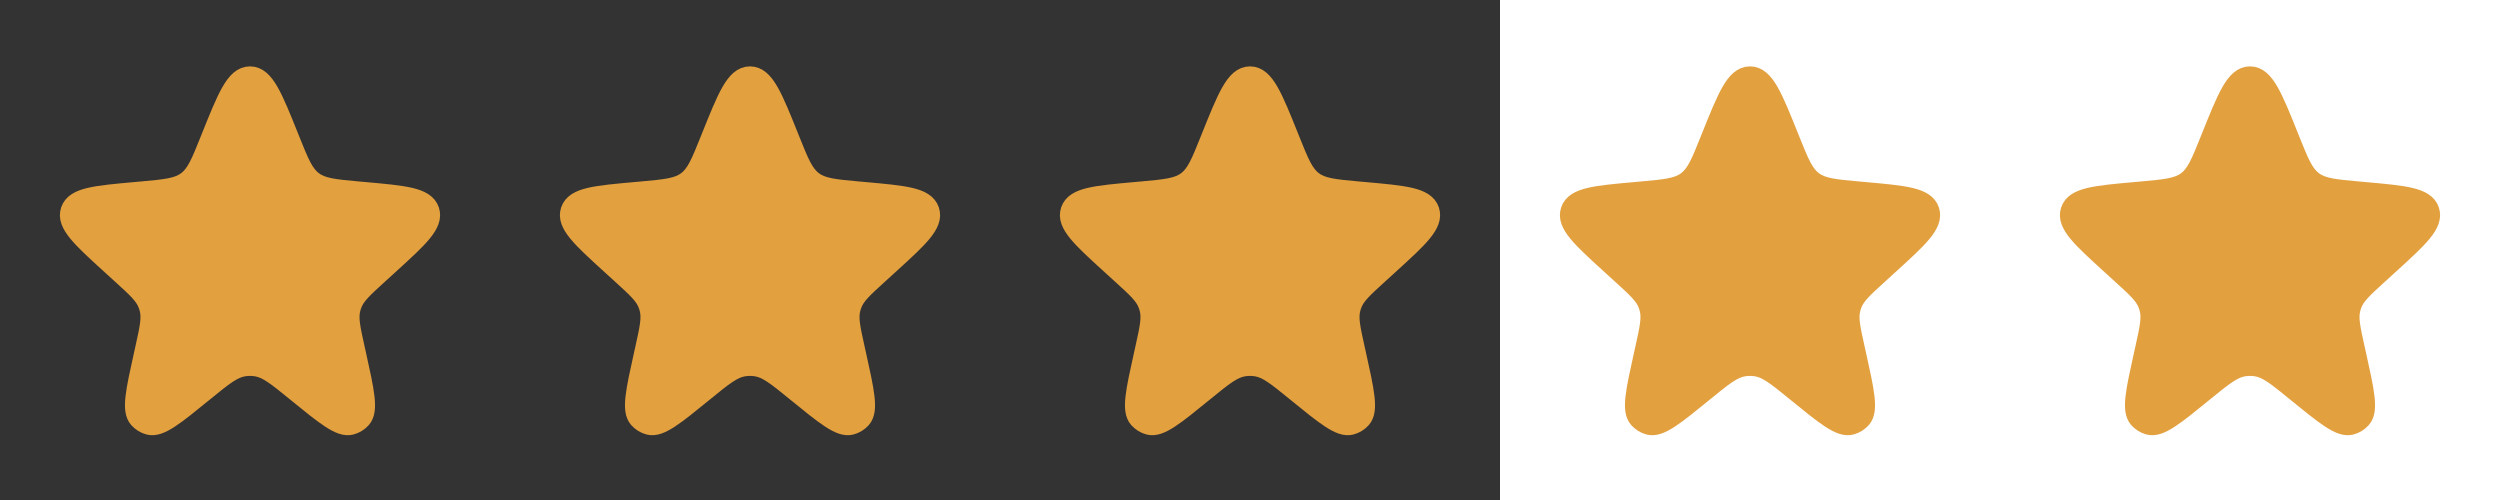 <svg width="120" height="24" viewBox="0 0 120 24" fill="none" xmlns="http://www.w3.org/2000/svg">
<rect x="0" y="0" width="120" height="24" fill="#333333" stroke="none"/>
<path d="M10.144 6.628C10.931 4.667 11.324 3.686 12 3.686C12.676 3.686 13.07 4.667 13.856 6.628L13.893 6.719C14.337 7.827 14.559 8.381 15.012 8.717C15.465 9.054 16.06 9.107 17.249 9.214L17.464 9.233C19.409 9.407 20.382 9.494 20.59 10.113C20.799 10.732 20.076 11.39 18.631 12.704L18.149 13.143C17.417 13.809 17.052 14.141 16.881 14.578C16.849 14.659 16.823 14.742 16.802 14.827C16.69 15.282 16.797 15.764 17.011 16.73L17.078 17.03C17.471 18.805 17.668 19.692 17.325 20.075C17.196 20.218 17.029 20.321 16.844 20.371C16.348 20.507 15.643 19.933 14.234 18.784C13.309 18.03 12.847 17.654 12.315 17.569C12.107 17.535 11.894 17.535 11.685 17.569C11.154 17.654 10.691 18.03 9.766 18.784C8.357 19.933 7.652 20.507 7.156 20.371C6.971 20.321 6.804 20.218 6.676 20.075C6.332 19.692 6.529 18.805 6.922 17.03L6.989 16.73C7.203 15.764 7.31 15.282 7.198 14.827C7.177 14.742 7.151 14.659 7.119 14.578C6.949 14.141 6.583 13.809 5.851 13.143L5.369 12.704C3.924 11.39 3.202 10.732 3.41 10.113C3.618 9.494 4.591 9.407 6.537 9.233L6.752 9.214C7.94 9.107 8.535 9.054 8.988 8.717C9.441 8.381 9.663 7.827 10.107 6.719L10.144 6.628Z" fill="#E2A03F" stroke="#E2A03F"/>
<path d="M34.144 6.628C34.931 4.667 35.324 3.686 36 3.686C36.676 3.686 37.07 4.667 37.856 6.628L37.893 6.719C38.337 7.827 38.559 8.381 39.012 8.717C39.465 9.054 40.06 9.107 41.249 9.214L41.464 9.233C43.409 9.407 44.382 9.494 44.59 10.113C44.799 10.732 44.076 11.39 42.631 12.704L42.149 13.143C41.417 13.809 41.051 14.141 40.881 14.578C40.849 14.659 40.823 14.742 40.802 14.827C40.69 15.282 40.797 15.764 41.011 16.73L41.078 17.03C41.471 18.805 41.668 19.692 41.325 20.075C41.196 20.218 41.029 20.321 40.844 20.371C40.348 20.507 39.643 19.933 38.234 18.784C37.309 18.03 36.846 17.654 36.315 17.569C36.106 17.535 35.894 17.535 35.685 17.569C35.154 17.654 34.691 18.03 33.766 18.784C32.357 19.933 31.652 20.507 31.156 20.371C30.971 20.321 30.804 20.218 30.675 20.075C30.332 19.692 30.529 18.805 30.922 17.03L30.989 16.73C31.203 15.764 31.31 15.282 31.198 14.827C31.177 14.742 31.151 14.659 31.119 14.578C30.949 14.141 30.583 13.809 29.851 13.143L29.369 12.704C27.924 11.39 27.202 10.732 27.41 10.113C27.618 9.494 28.591 9.407 30.537 9.233L30.752 9.214C31.941 9.107 32.535 9.054 32.988 8.717C33.441 8.381 33.663 7.827 34.107 6.719L34.144 6.628Z" fill="#E2A03F" stroke="#E2A03F"/>
<path d="M58.144 6.628C58.931 4.667 59.324 3.686 60 3.686C60.676 3.686 61.07 4.667 61.856 6.628L61.893 6.719C62.337 7.827 62.559 8.381 63.012 8.717C63.465 9.054 64.06 9.107 65.249 9.214L65.464 9.233C67.409 9.407 68.382 9.494 68.591 10.113C68.799 10.732 68.076 11.39 66.631 12.704L66.149 13.143C65.417 13.809 65.052 14.141 64.881 14.578C64.849 14.659 64.823 14.742 64.802 14.827C64.69 15.282 64.797 15.764 65.011 16.73L65.078 17.03C65.472 18.805 65.668 19.692 65.325 20.075C65.196 20.218 65.029 20.321 64.844 20.371C64.348 20.507 63.643 19.933 62.234 18.784C61.309 18.03 60.846 17.654 60.315 17.569C60.106 17.535 59.894 17.535 59.685 17.569C59.154 17.654 58.691 18.03 57.766 18.784C56.357 19.933 55.653 20.507 55.156 20.371C54.971 20.321 54.804 20.218 54.675 20.075C54.332 19.692 54.529 18.805 54.922 17.03L54.989 16.73C55.203 15.764 55.31 15.282 55.198 14.827C55.177 14.742 55.151 14.659 55.119 14.578C54.949 14.141 54.583 13.809 53.851 13.143L53.369 12.704C51.924 11.39 51.202 10.732 51.41 10.113C51.618 9.494 52.591 9.407 54.537 9.233L54.752 9.214C55.941 9.107 56.535 9.054 56.988 8.717C57.441 8.381 57.663 7.827 58.107 6.719L58.144 6.628Z" fill="#E2A03F" stroke="#E2A03F"/>
<rect width="24" height="24" transform="translate(72)" fill="white"/>
<path d="M82.144 6.628C82.93 4.667 83.324 3.686 84 3.686C84.676 3.686 85.07 4.667 85.856 6.628L85.893 6.719C86.337 7.827 86.559 8.381 87.012 8.717C87.465 9.054 88.06 9.107 89.249 9.214L89.464 9.233C91.409 9.407 92.382 9.494 92.591 10.113C92.799 10.732 92.076 11.39 90.631 12.704L90.149 13.143C89.417 13.809 89.052 14.141 88.881 14.578C88.849 14.659 88.823 14.742 88.802 14.827C88.69 15.282 88.797 15.764 89.011 16.73L89.078 17.03C89.472 18.805 89.668 19.692 89.325 20.075C89.196 20.218 89.029 20.321 88.844 20.371C88.348 20.507 87.643 19.933 86.234 18.784C85.309 18.03 84.847 17.654 84.315 17.569C84.106 17.535 83.894 17.535 83.685 17.569C83.154 17.654 82.691 18.03 81.766 18.784C80.357 19.933 79.653 20.507 79.156 20.371C78.971 20.321 78.804 20.218 78.675 20.075C78.332 19.692 78.529 18.805 78.922 17.03L78.989 16.73C79.203 15.764 79.31 15.282 79.198 14.827C79.177 14.742 79.151 14.659 79.119 14.578C78.949 14.141 78.583 13.809 77.851 13.143L77.369 12.704C75.924 11.39 75.202 10.732 75.41 10.113C75.618 9.494 76.591 9.407 78.537 9.233L78.752 9.214C79.941 9.107 80.535 9.054 80.988 8.717C81.441 8.381 81.663 7.827 82.107 6.719L82.144 6.628Z" fill="#E2A03F" stroke="#E2A03F"/>
<rect width="24" height="24" transform="translate(96)" fill="white"/>
<path d="M106.144 6.628C106.93 4.667 107.324 3.686 108 3.686C108.676 3.686 109.07 4.667 109.856 6.628L109.893 6.719C110.337 7.827 110.56 8.381 111.012 8.717C111.465 9.054 112.06 9.107 113.249 9.214L113.464 9.233C115.409 9.407 116.382 9.494 116.59 10.113C116.799 10.732 116.076 11.39 114.631 12.704L114.149 13.143C113.417 13.809 113.052 14.141 112.881 14.578C112.849 14.659 112.823 14.742 112.802 14.827C112.69 15.282 112.797 15.764 113.011 16.73L113.078 17.03C113.472 18.805 113.668 19.692 113.325 20.075C113.196 20.218 113.029 20.321 112.844 20.371C112.348 20.507 111.643 19.933 110.234 18.784C109.309 18.03 108.847 17.654 108.315 17.569C108.107 17.535 107.894 17.535 107.685 17.569C107.154 17.654 106.691 18.03 105.766 18.784C104.357 19.933 103.652 20.507 103.156 20.371C102.971 20.321 102.804 20.218 102.676 20.075C102.332 19.692 102.529 18.805 102.922 17.03L102.989 16.73C103.203 15.764 103.31 15.282 103.198 14.827C103.177 14.742 103.151 14.659 103.119 14.578C102.949 14.141 102.583 13.809 101.851 13.143L101.369 12.704C99.924 11.39 99.202 10.732 99.41 10.113C99.618 9.494 100.591 9.407 102.537 9.233L102.752 9.214C103.94 9.107 104.535 9.054 104.988 8.717C105.441 8.381 105.663 7.827 106.107 6.719L106.144 6.628Z" fill="#E2A03F" stroke="#E2A03F"/>
</svg>
